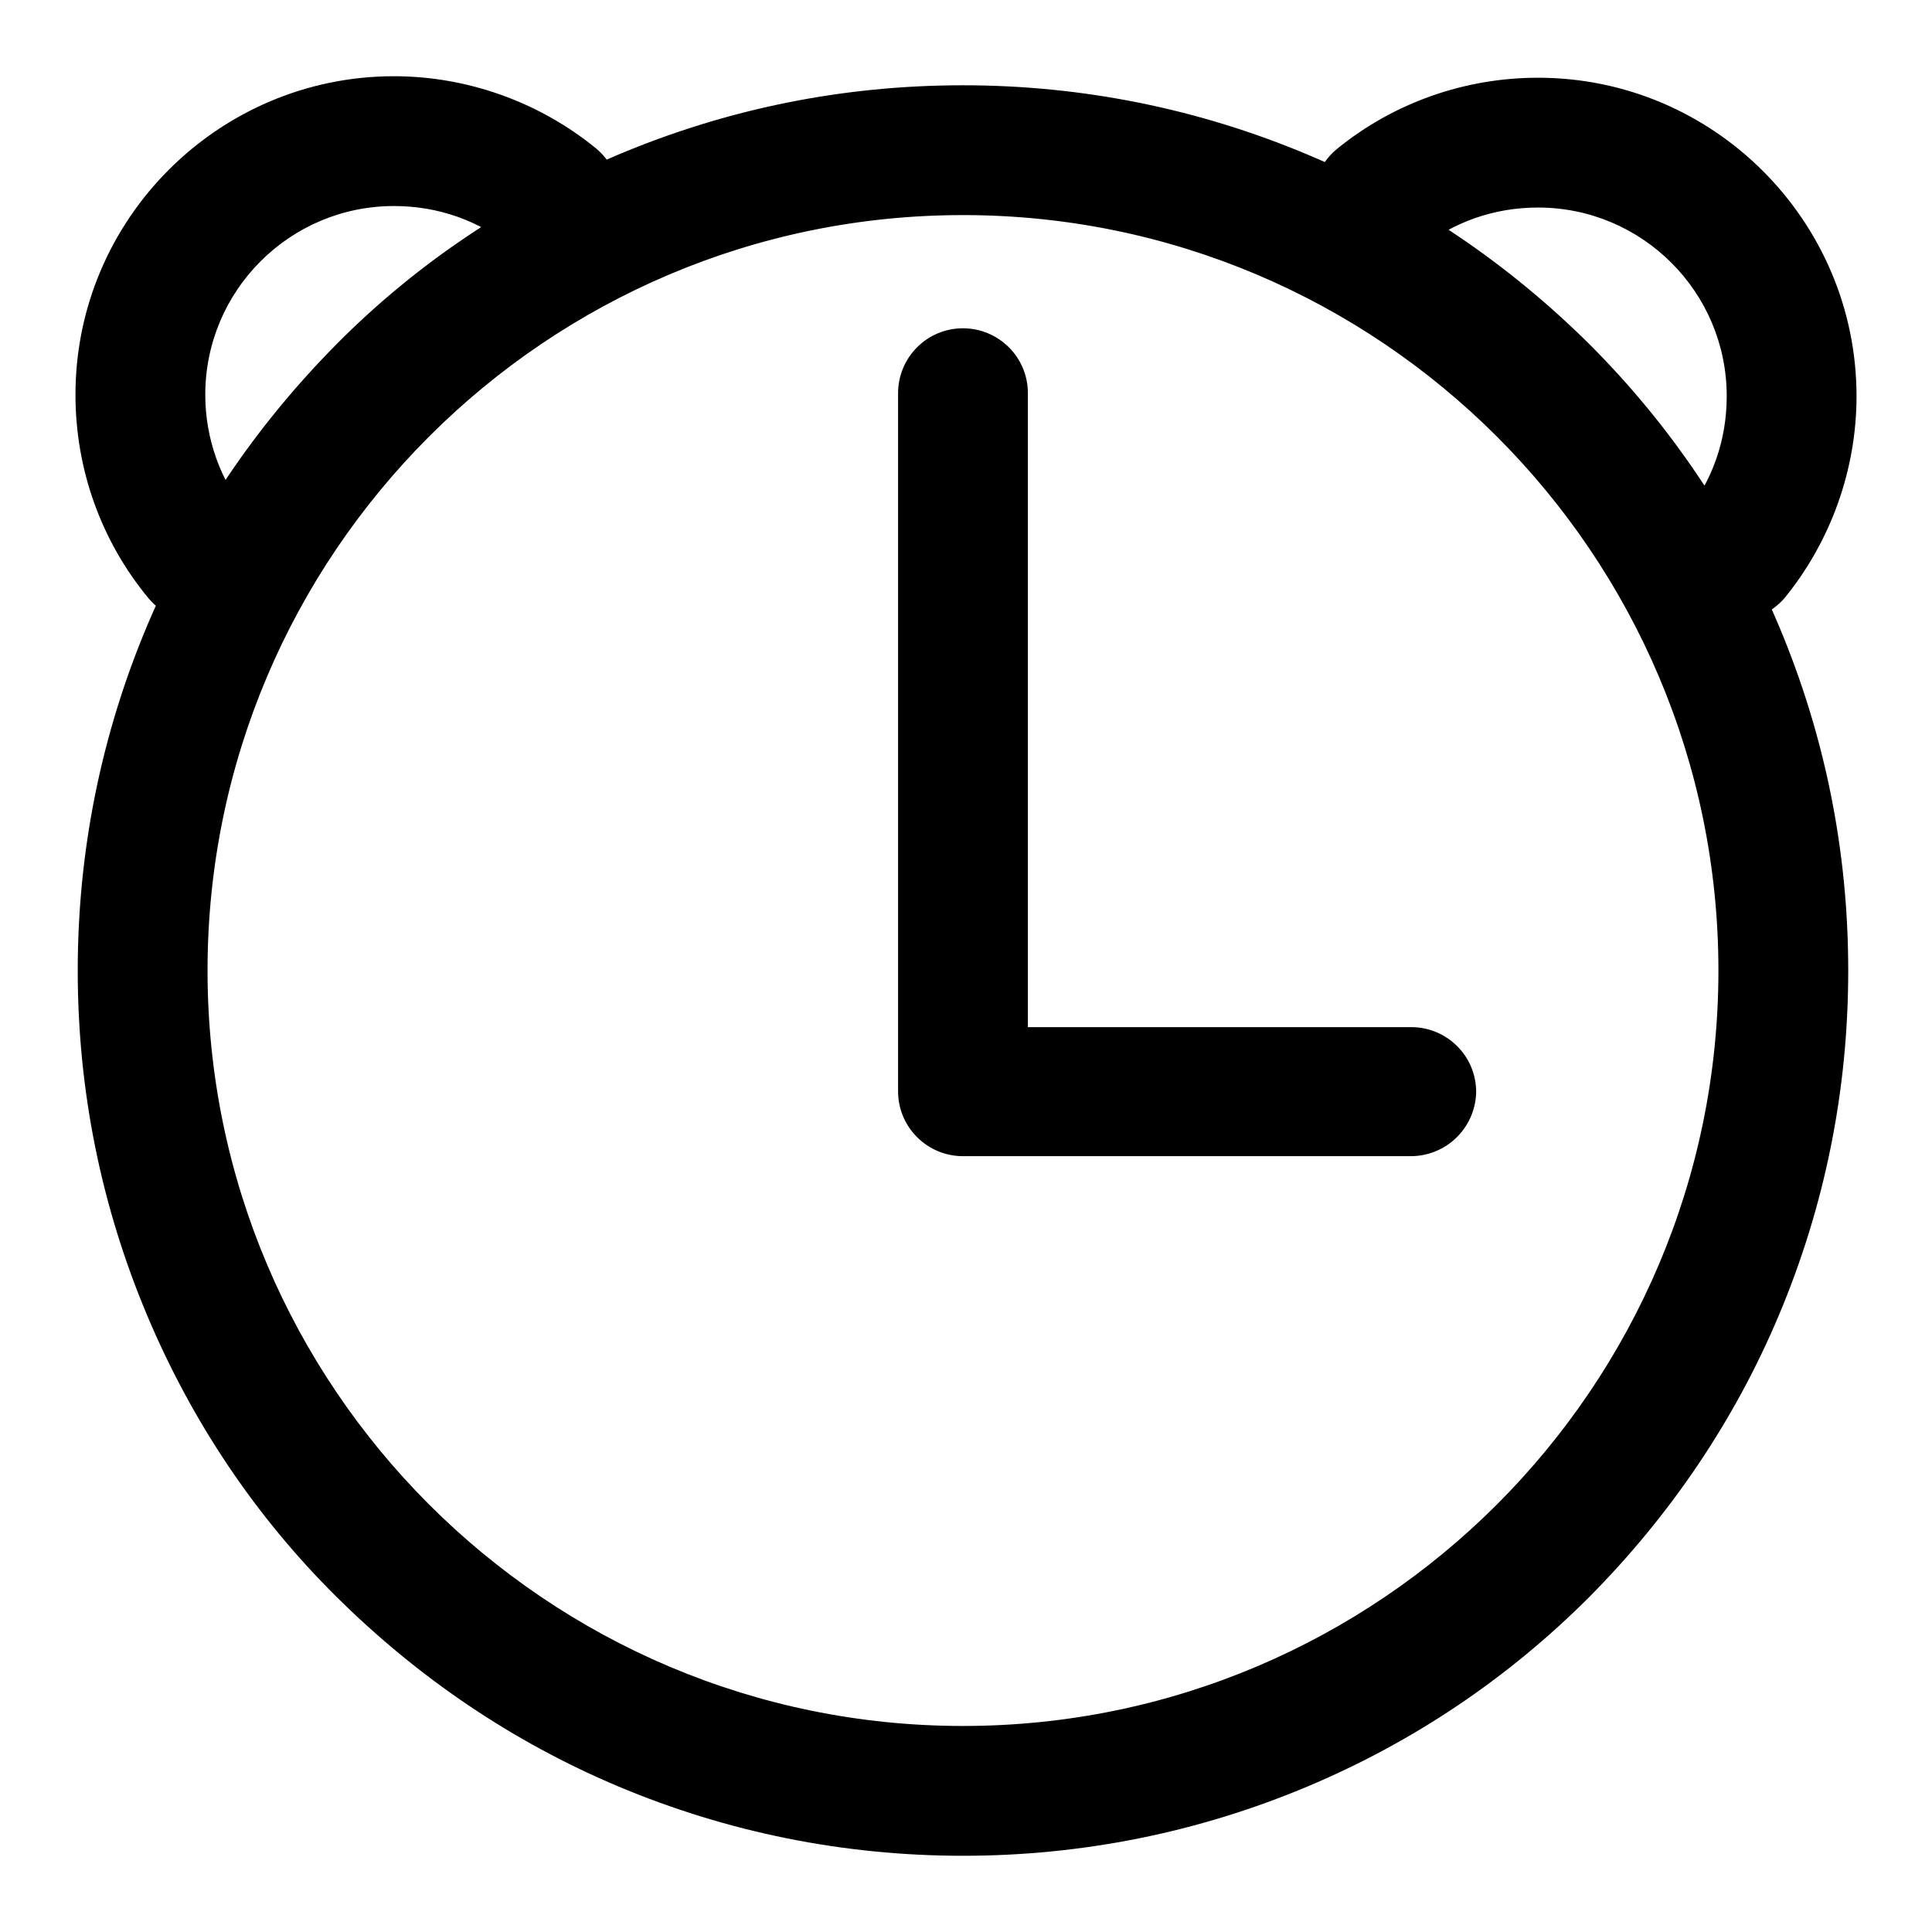 <?xml version="1.0" encoding="utf-8"?>
<!-- Svg Vector Icons : http://www.onlinewebfonts.com/icon -->
<!DOCTYPE svg PUBLIC "-//W3C//DTD SVG 1.1//EN" "http://www.w3.org/Graphics/SVG/1.1/DTD/svg11.dtd">
<svg version="1.1" xmlns="http://www.w3.org/2000/svg" xmlns:xlink="http://www.w3.org/1999/xlink" x="0px" y="0px" viewBox="0 0 256 256" enable-background="new 0 0 256 256" xml:space="preserve">
<g> <path fill="#000000" d="M127.6,245.9c-15.8,0-31.2-3.1-45.7-9.2c-14-5.9-26.5-14.4-37.3-25.1s-19.2-23.3-25.1-37.3 c-6.1-14.5-9.2-29.8-9.2-45.7c0-15.8,3.1-31.2,9.2-45.7c5.9-14,14.4-26.5,25.1-37.3S68,26.4,81.9,20.5c14.5-6.1,29.8-9.2,45.7-9.2 c15.8,0,31.2,3.1,45.7,9.2c14,5.9,26.5,14.4,37.3,25.1c10.8,10.8,19.2,23.3,25.1,37.3c6.1,14.5,9.2,29.8,9.2,45.7 s-3.1,31.2-9.2,45.7c-5.9,14-14.4,26.5-25.1,37.3c-10.8,10.8-23.3,19.2-37.3,25.1C158.8,242.8,143.4,245.9,127.6,245.9z  M127.6,28.5c-55.2,0-100.1,44.9-100.1,100.1c0,55.2,44.9,100.1,100.1,100.1s100.1-44.9,100.1-100.1 C227.7,73.4,182.8,28.5,127.6,28.5z M229.8,82.3c-1.9,0-3.8-0.6-5.4-1.9c-3.7-3-4.2-8.4-1.2-12.1c3.7-4.5,5.6-10,5.6-15.8 c0-13.8-11.2-25-25-25c-5.8,0-11.3,1.9-15.8,5.6c-3.7,3-9.1,2.4-12.1-1.3c-3-3.7-2.4-9.1,1.3-12.1c7.5-6.1,16.9-9.4,26.6-9.4 c23.3,0,42.2,19,42.2,42.2c0,9.7-3.4,19.2-9.5,26.7C234.8,81.2,232.3,82.3,229.8,82.3z M26.3,82.4c-2.5,0-4.9-1.1-6.6-3.1 c-6.3-7.6-9.7-17.1-9.7-27C10,29,29,10.1,52.2,10.1c9.7,0,19.2,3.4,26.7,9.5c3.7,3,4.2,8.4,1.2,12.1c-3,3.7-8.4,4.2-12.1,1.2 c-4.5-3.7-10-5.6-15.8-5.6c-13.8,0-25,11.2-25,25c0,5.8,2,11.5,5.8,16c3,3.7,2.5,9.1-1.1,12.1C30.2,81.8,28.3,82.4,26.3,82.4z  M186.9,153.2h-59.3c-4.7,0-8.6-3.8-8.6-8.6V52.1c0-4.7,3.8-8.6,8.6-8.6c4.7,0,8.6,3.8,8.6,8.6v84h50.8c4.7,0,8.6,3.8,8.6,8.6 C195.5,149.4,191.7,153.2,186.9,153.2z"/></g>
</svg>